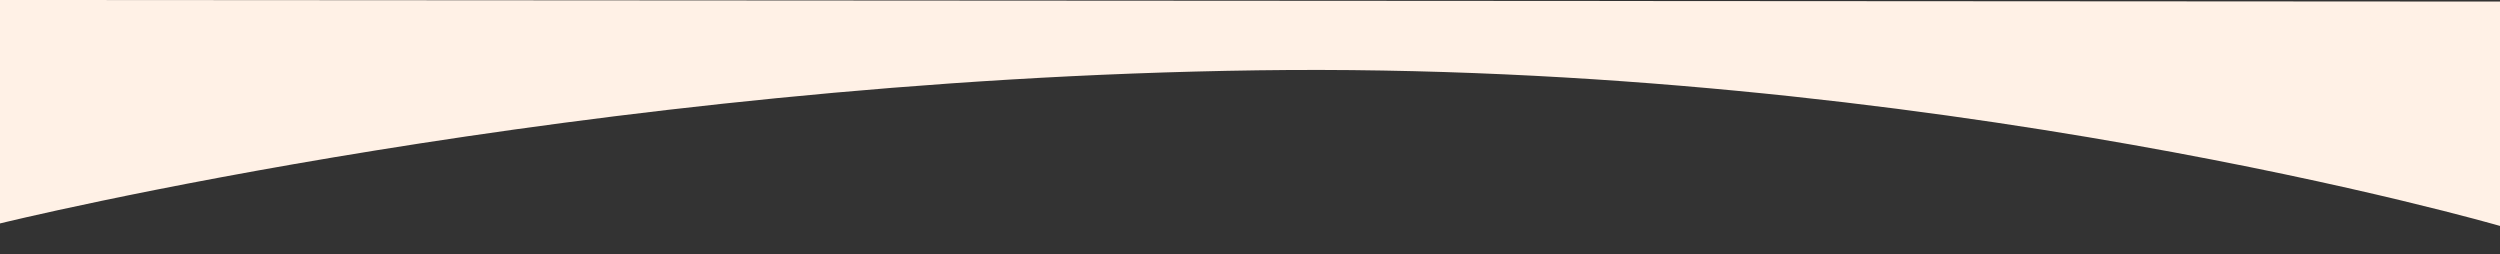 <svg version="1.1" xmlns="http://www.w3.org/2000/svg" 
	 viewBox="0 0 1600 162.6" style="enable-background:new 0 0 1600 162.6;">
<rect x="0" y="0" width="1600" height="162.6" fill="#333333" stroke="none"/>
<path fill="#FFF1E6" d="M0,0l1600,1v143.6c0,0-363.7-105.5-795-99.6S0,143,0,143V0z"/>
</svg>
